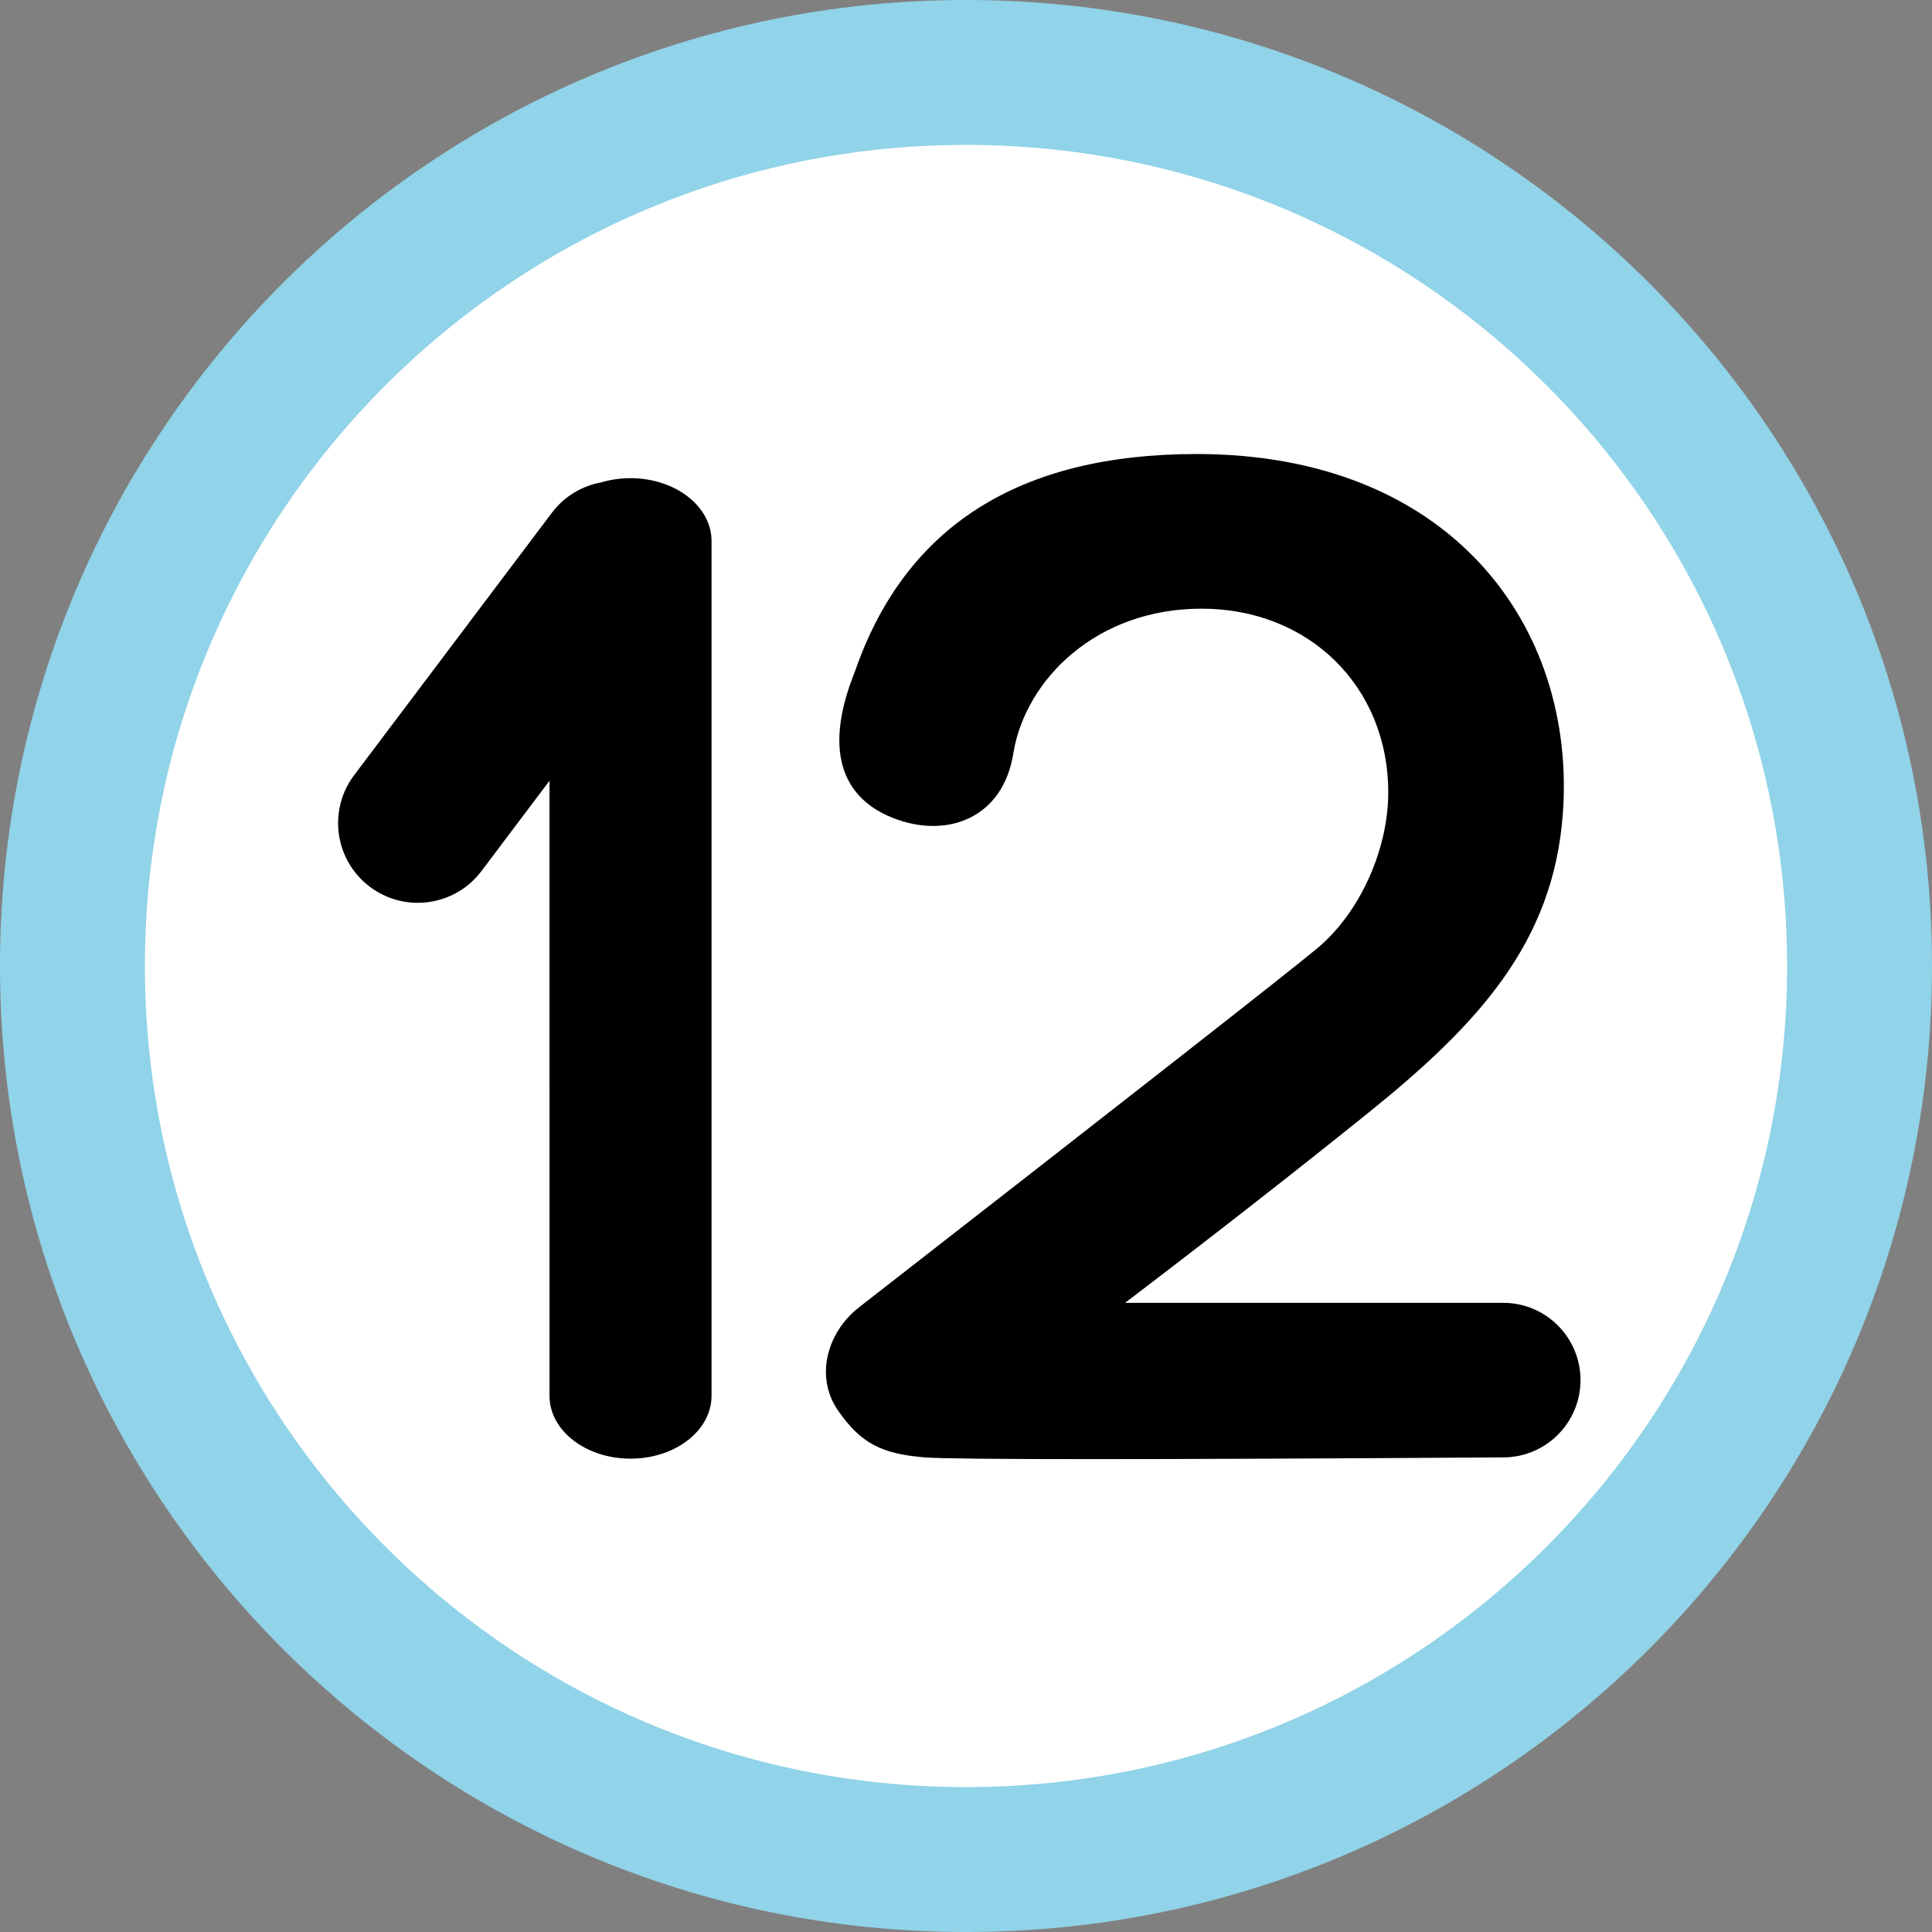 <?xml version="1.0" encoding="UTF-8"?>
<svg width="400px" height="400px" viewBox="0 0 400 400" version="1.1" xmlns="http://www.w3.org/2000/svg" xmlns:xlink="http://www.w3.org/1999/xlink">
    <rect x="0" y="0" width="400" height="400" fill="#808080" stroke="none"/>
    <title>12</title>
    <g id="12" stroke="none" stroke-width="1" fill="none" fill-rule="evenodd">
        <path d="M200,0 C310.457,0 400,89.543 400,200 C400,310.457 310.457,400 200,400 C89.543,400 0,310.457 0,200 C0,89.543 89.543,0 200,0 Z" id="Oval" fill="#91D3E8" fill-rule="nonzero"></path>
        <path d="M200,30 C106.112,30 30,106.112 30,200 C30,293.888 106.112,370 200,370 C293.888,370 370,293.888 370,200 C370,106.112 293.888,30 200,30 Z" id="Path" fill="#FFFFFF" fill-rule="nonzero"></path>
        <path d="M247.727,94 C300.393,94 326.43,129.689 323.564,168.529 C321.603,195.098 306.196,211.967 283.193,230.479 C267.858,242.82 251.107,255.906 232.941,269.737 L311.227,269.737 C320.063,269.737 327.227,276.9 327.227,285.737 C327.227,294.574 320.063,301.737 311.227,301.737 C237.297,302.214 197.381,302.214 191.477,301.737 C182.621,301.021 178.229,298.896 173.474,291.981 C168.718,285.066 171.165,275.889 177.867,270.652 C234.768,226.36 266.339,201.627 272.581,196.453 C281.944,188.691 287.422,175.36 287.422,164.103 C287.422,142.012 270.882,126.019 248.791,126.019 C226.92,126.019 212.497,140.702 209.871,155.549 L209.795,155.999 C207.672,169.198 196.538,173.442 185.83,169.702 C175.122,165.962 169.967,156.492 177.002,139.032 C187.378,109.011 210.953,94 247.727,94 Z" id="Path" fill="#000000" fill-rule="nonzero"></path>
        <path d="M130.541,99 C139.805,99 147.315,104.82 147.315,112 L147.315,289 C147.315,296.18 139.805,302 130.541,302 C121.277,302 113.768,296.18 113.768,289 L113.767,161.649 L99.678,180.347 C94.194,187.625 83.849,189.079 76.571,183.594 C69.293,178.11 67.839,167.765 73.323,160.487 L114.247,106.18 C116.846,102.73 120.538,100.589 124.477,99.875 C126.358,99.31 128.403,99 130.541,99 Z" id="Path" fill="#000000"></path>
    </g>
</svg>